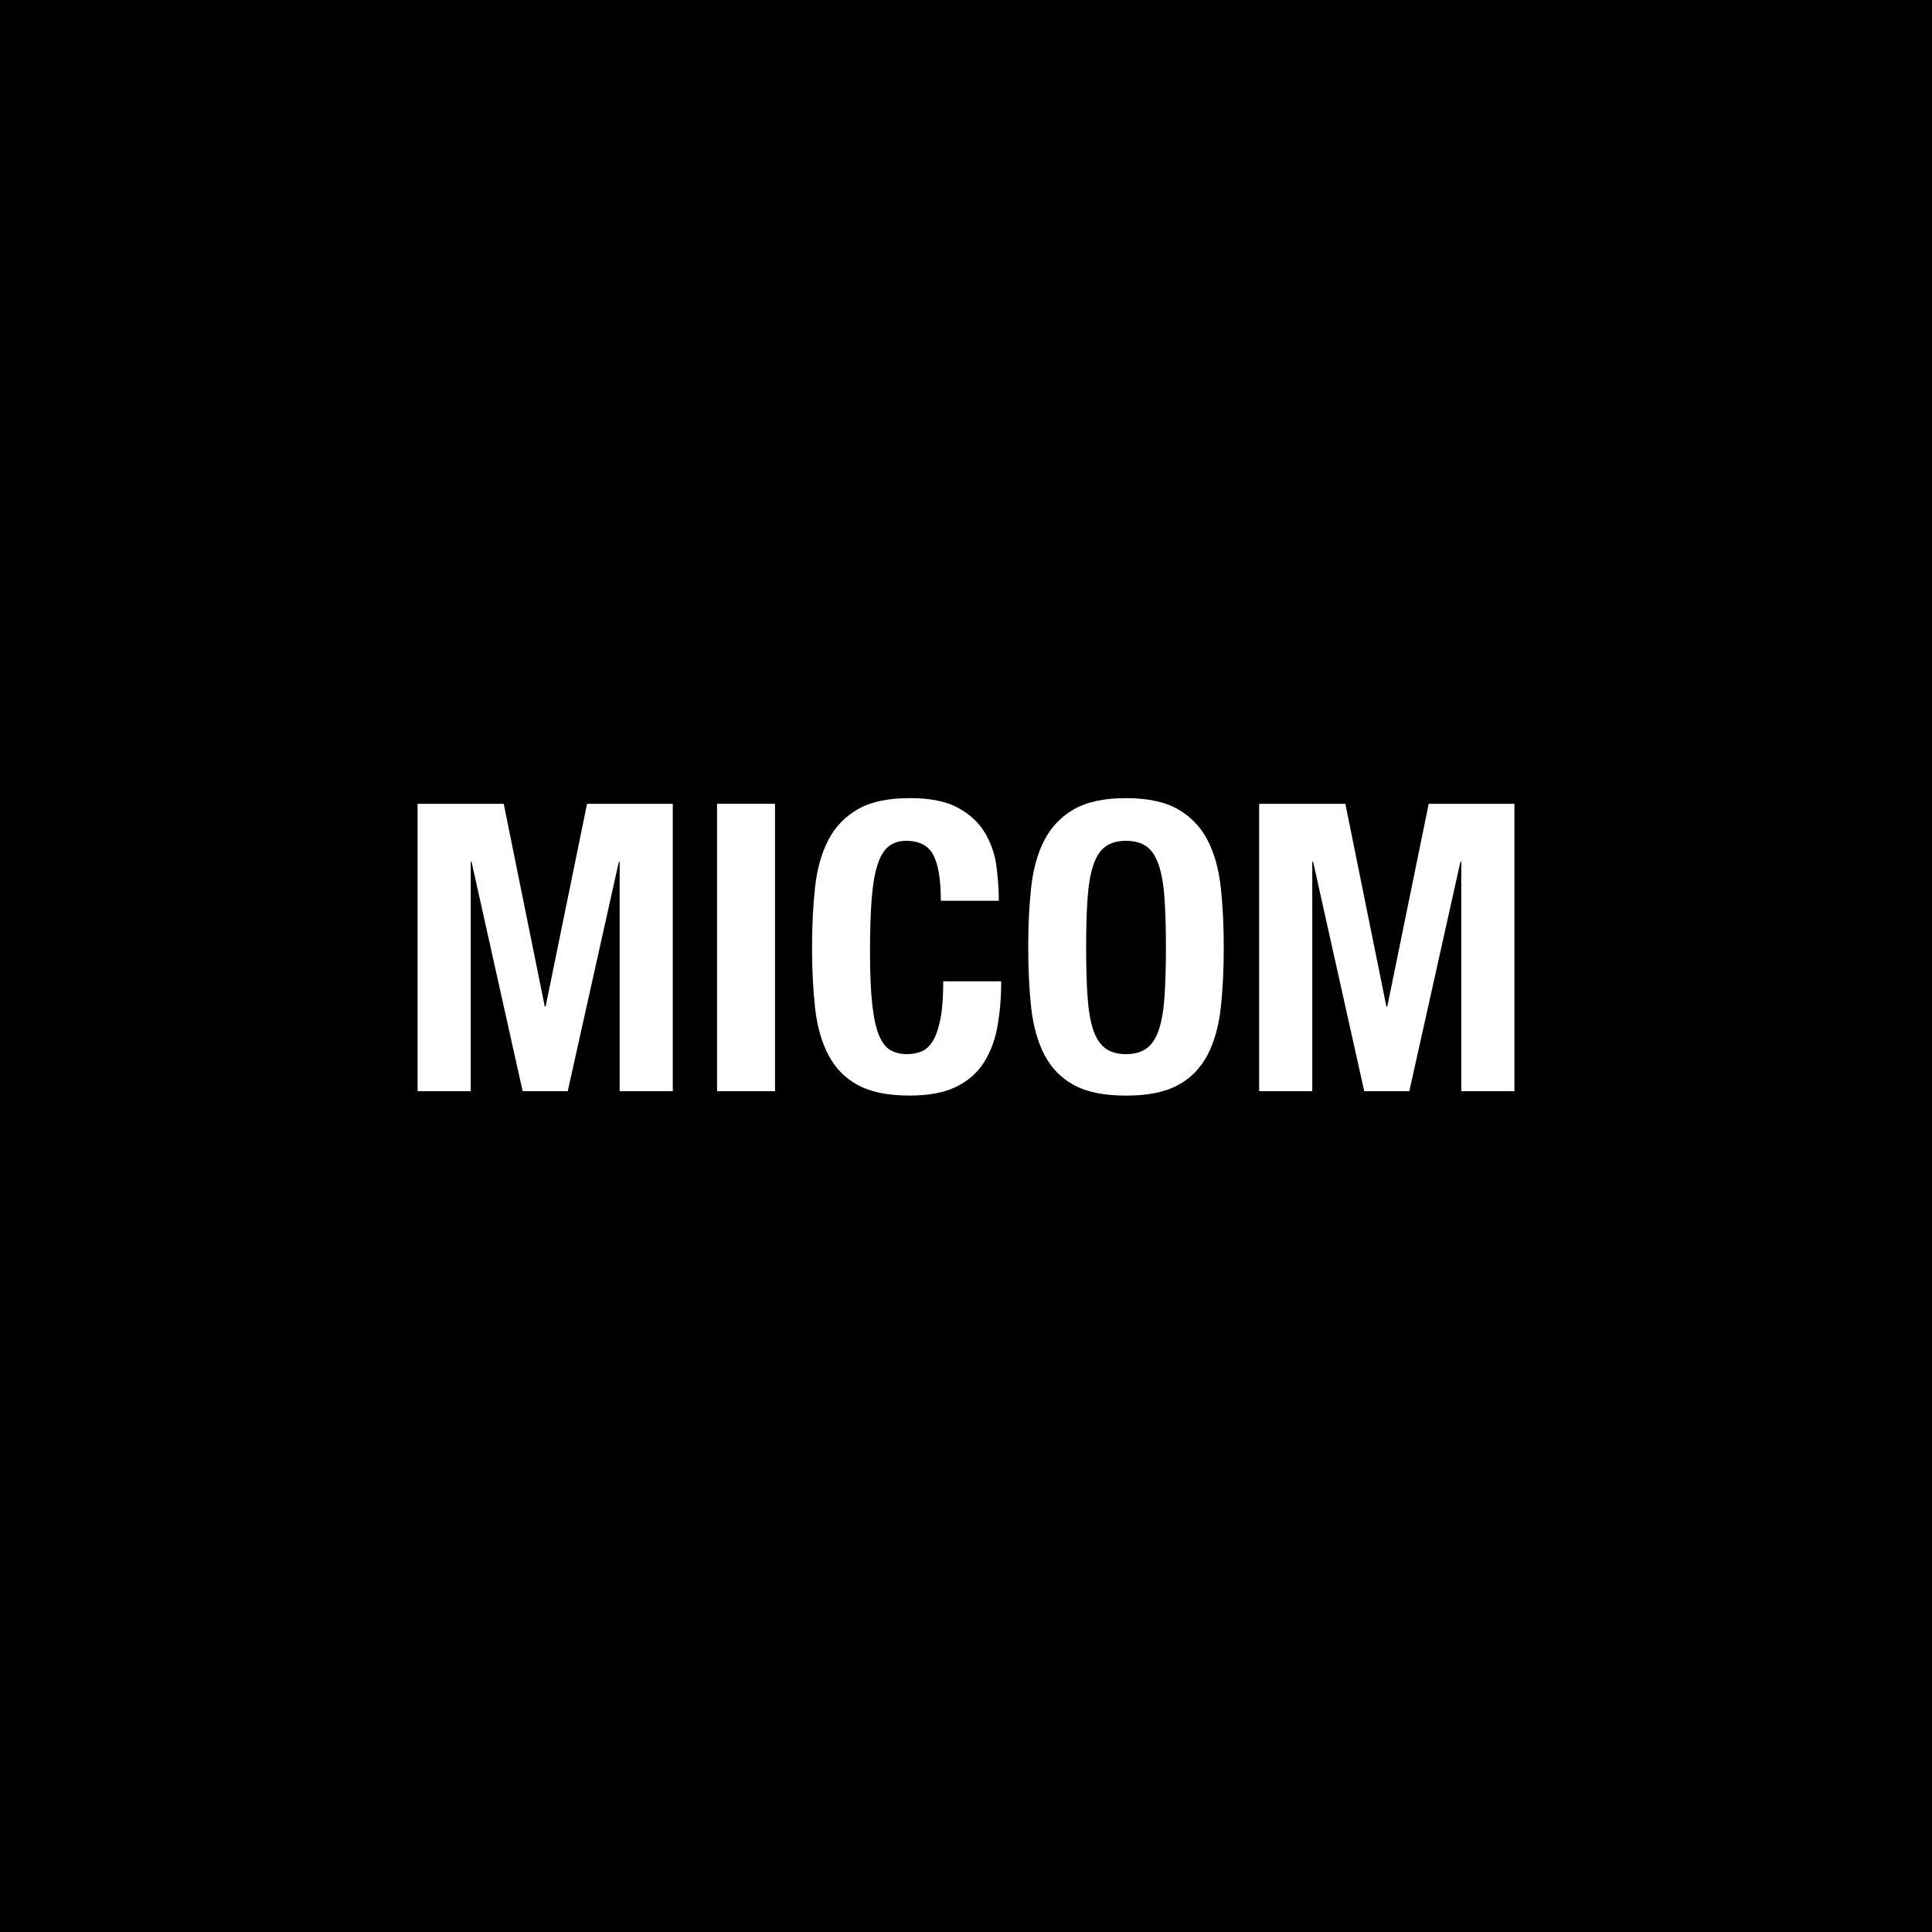<?xml version="1.0" encoding="utf-8"?>
<!-- Generator: Adobe Illustrator 26.4.1, SVG Export Plug-In . SVG Version: 6.00 Build 0)  -->
<svg version="1.1" id="Layer_1" xmlns="http://www.w3.org/2000/svg" xmlns:xlink="http://www.w3.org/1999/xlink" x="0px" y="0px"
	 viewBox="0 0 48 48" style="enable-background:new 0 0 48 48;" xml:space="preserve">
<style type="text/css">
	.st0{fill:#FFFFFF;}
</style>
<g>
	<rect y="0" width="48" height="48"/>
</g>
<g>
	<path class="st0" d="M12.515,19.97l1.02,5.04h0.02l1.03-5.04h2.13v7.14h-1.32v-5.7H15.375
		l-1.27,5.7h-1.12l-1.27-5.7h-0.02v5.7H10.375v-7.14H12.515z"/>
	<path class="st0" d="M17.815,19.97h1.44v7.14h-1.44V19.97z"/>
	<path class="st0" d="M23.19,21.245c-0.124-0.236-0.349-0.355-0.675-0.355
		c-0.18,0-0.329,0.049-0.445,0.145c-0.117,0.097-0.208,0.253-0.275,0.47
		c-0.067,0.217-0.114,0.5-0.14,0.85c-0.027,0.35-0.04,0.778-0.04,1.285
		c0,0.54,0.018,0.977,0.055,1.31c0.036,0.333,0.093,0.592,0.17,0.775
		c0.077,0.183,0.173,0.307,0.29,0.369c0.116,0.063,0.251,0.096,0.405,0.096
		c0.126,0,0.245-0.021,0.355-0.065c0.11-0.043,0.205-0.13,0.285-0.26s0.143-0.313,0.19-0.55
		c0.046-0.237,0.07-0.549,0.07-0.935H24.875c0,0.386-0.03,0.753-0.09,1.1
		s-0.172,0.649-0.335,0.909c-0.164,0.261-0.394,0.464-0.69,0.61
		c-0.297,0.146-0.682,0.22-1.155,0.22c-0.54,0-0.97-0.086-1.29-0.26
		c-0.32-0.173-0.565-0.423-0.735-0.75c-0.17-0.326-0.28-0.717-0.33-1.17
		c-0.05-0.453-0.075-0.953-0.075-1.5c0-0.54,0.025-1.039,0.075-1.495
		c0.05-0.457,0.16-0.848,0.33-1.175c0.17-0.326,0.415-0.582,0.735-0.765
		c0.32-0.184,0.75-0.275,1.29-0.275c0.514,0,0.918,0.083,1.215,0.25
		c0.296,0.167,0.518,0.378,0.665,0.635c0.146,0.257,0.238,0.534,0.275,0.83
		c0.037,0.297,0.055,0.575,0.055,0.835H23.375C23.375,21.86,23.313,21.481,23.19,21.245z"/>
	<path class="st0" d="M25.619,22.045c0.051-0.457,0.16-0.848,0.33-1.175
		c0.17-0.326,0.415-0.582,0.735-0.765c0.32-0.184,0.75-0.275,1.29-0.275s0.97,0.091,1.29,0.275
		C29.585,20.288,29.829,20.544,30,20.87c0.17,0.327,0.279,0.719,0.329,1.175
		c0.051,0.457,0.075,0.955,0.075,1.495c0,0.546-0.024,1.046-0.075,1.5
		c-0.05,0.453-0.159,0.844-0.329,1.17c-0.171,0.327-0.415,0.577-0.735,0.75
		c-0.32,0.174-0.75,0.26-1.29,0.26s-0.97-0.086-1.29-0.26c-0.32-0.173-0.565-0.423-0.735-0.75
		c-0.17-0.326-0.279-0.717-0.33-1.17c-0.05-0.453-0.074-0.953-0.074-1.5
		C25.545,23,25.569,22.502,25.619,22.045z M27.02,24.764c0.023,0.337,0.07,0.61,0.14,0.82
		c0.07,0.21,0.17,0.363,0.301,0.46c0.13,0.097,0.301,0.146,0.515,0.146
		c0.213,0,0.385-0.049,0.515-0.146s0.23-0.25,0.301-0.46c0.069-0.21,0.116-0.483,0.14-0.82
		c0.023-0.336,0.035-0.744,0.035-1.224s-0.012-0.887-0.035-1.22
		c-0.023-0.333-0.07-0.606-0.14-0.82c-0.07-0.213-0.171-0.369-0.301-0.465
		c-0.13-0.096-0.302-0.145-0.515-0.145c-0.214,0-0.385,0.049-0.515,0.145
		c-0.131,0.097-0.23,0.252-0.301,0.465c-0.069,0.213-0.116,0.487-0.14,0.82
		c-0.023,0.334-0.035,0.74-0.035,1.22S26.996,24.428,27.02,24.764z"/>
	<path class="st0" d="M33.425,19.97l1.02,5.04h0.021l1.03-5.04H37.625v7.14h-1.32v-5.7h-0.021
		l-1.27,5.7h-1.12l-1.27-5.7h-0.021v5.7h-1.32v-7.14H33.425z"/>
</g>
</svg>
